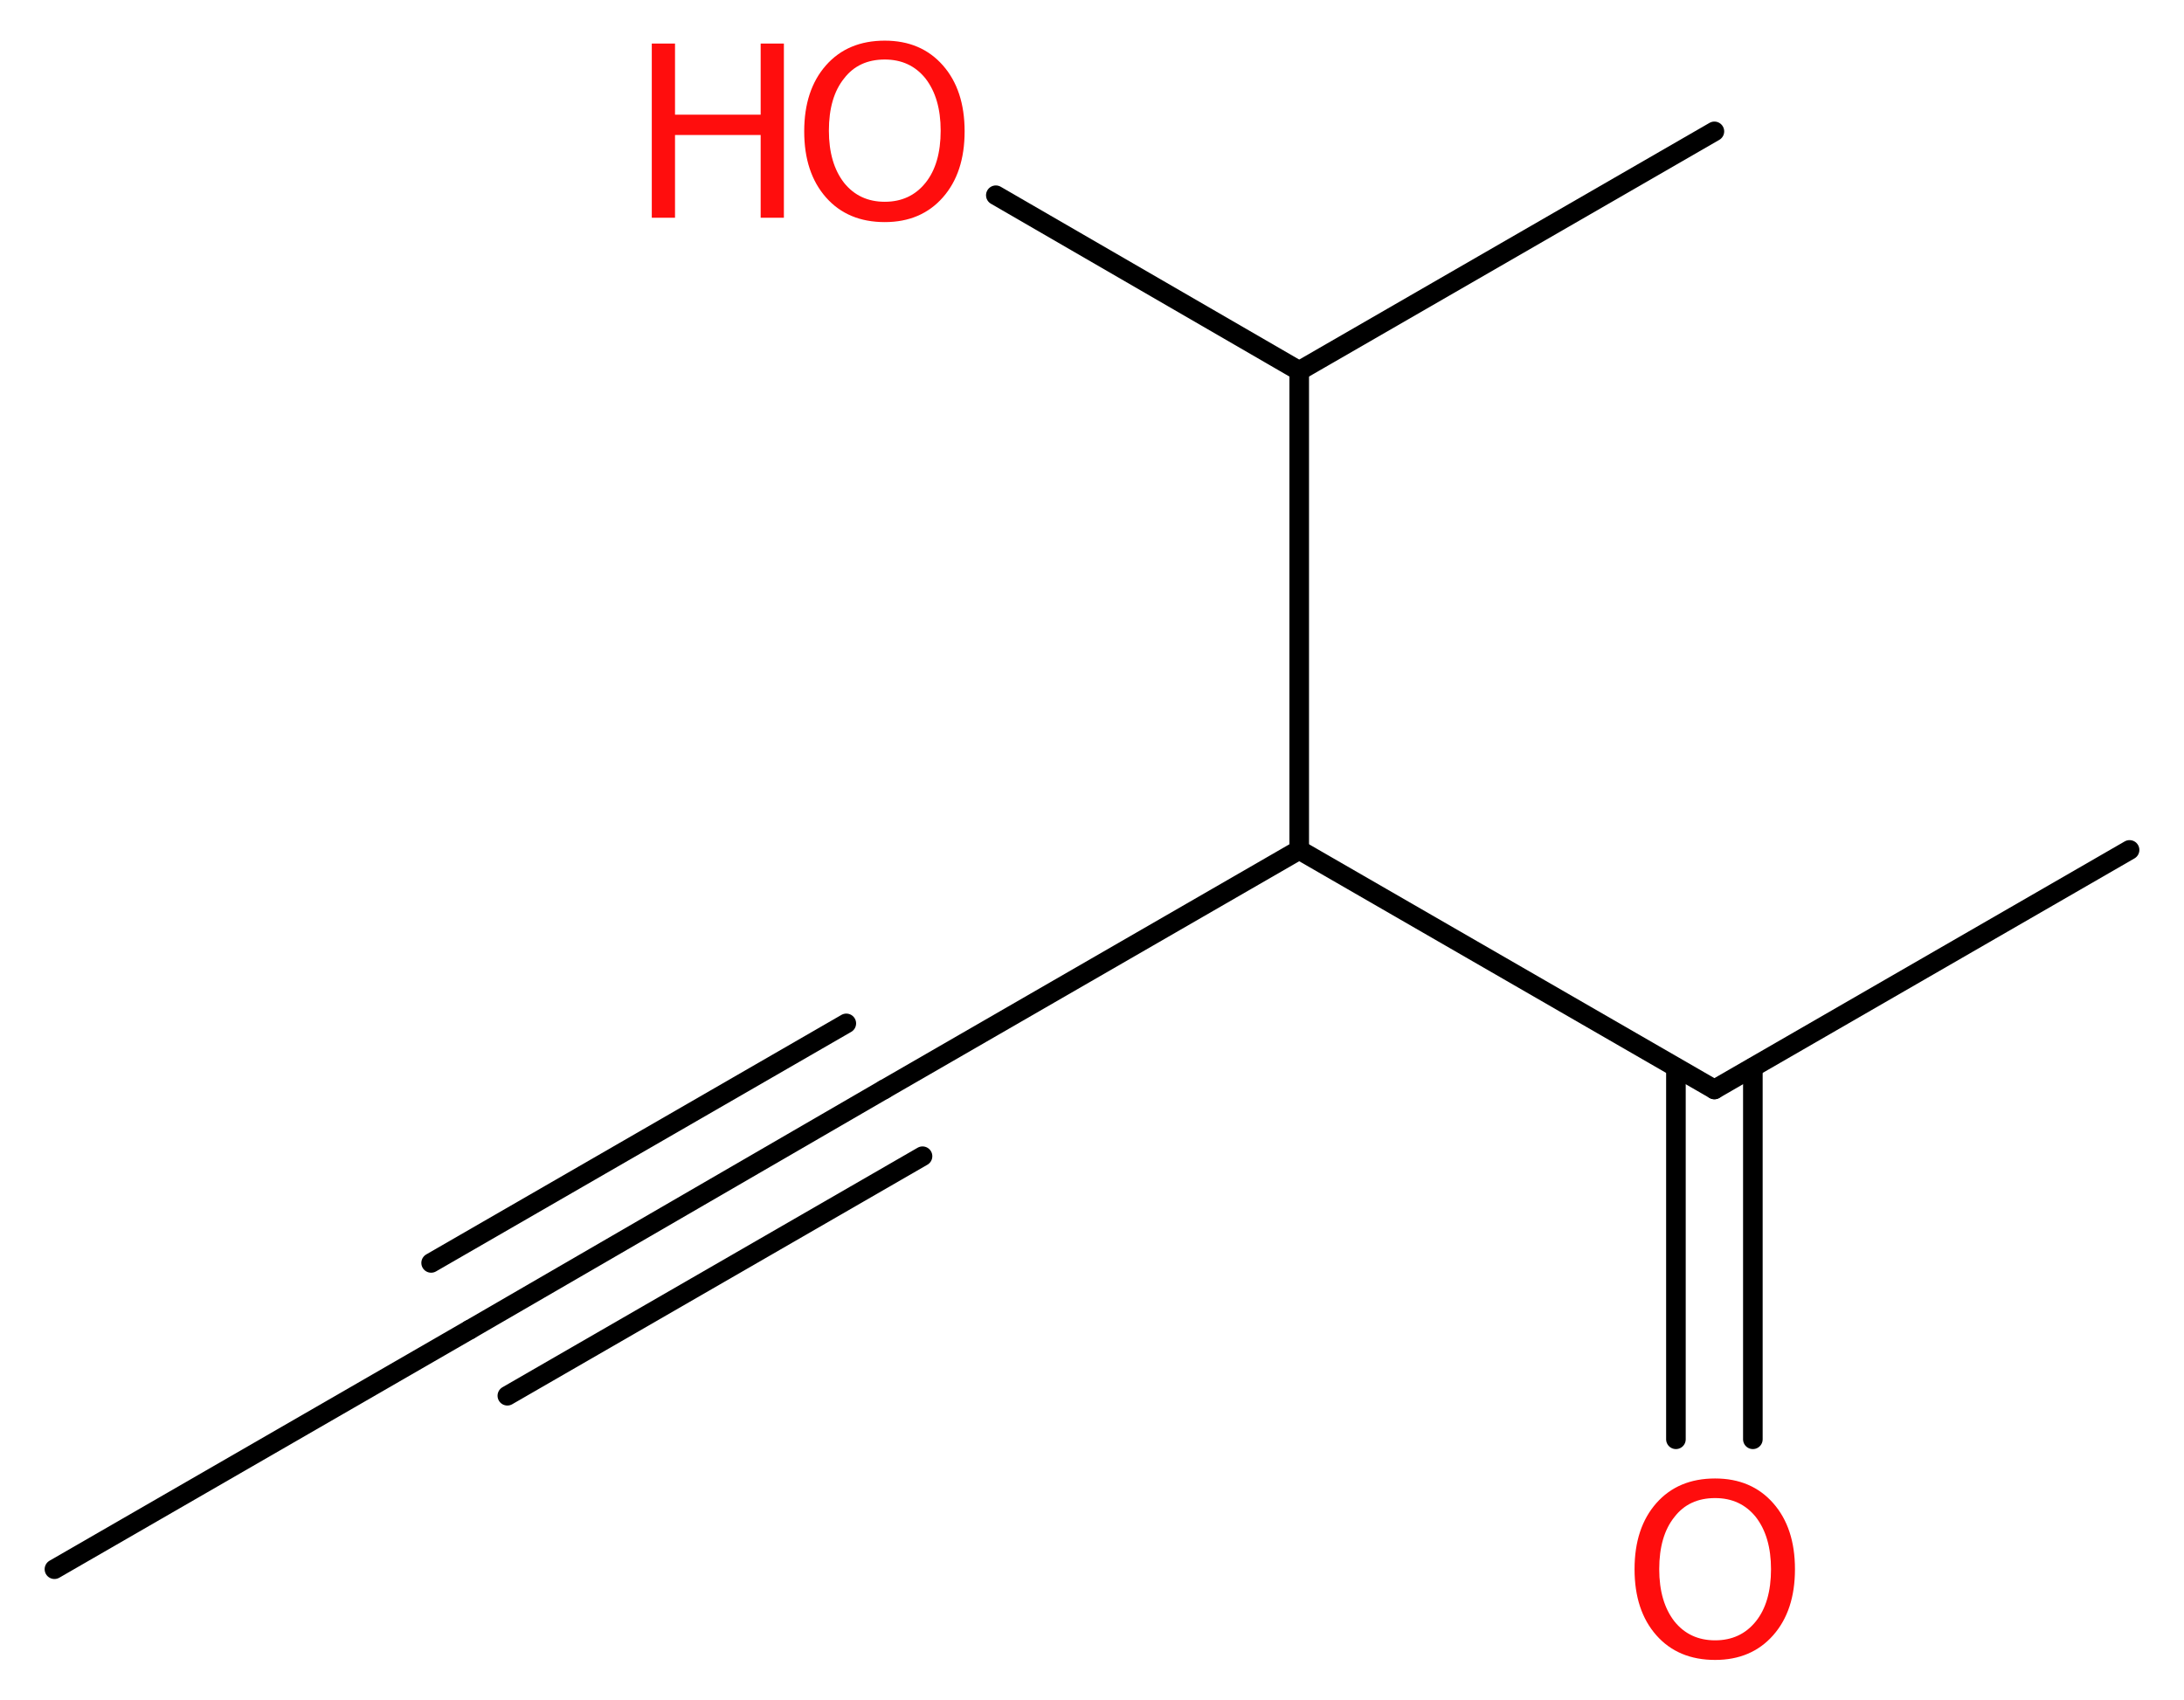 <?xml version='1.0' encoding='UTF-8'?>
<!DOCTYPE svg PUBLIC "-//W3C//DTD SVG 1.1//EN" "http://www.w3.org/Graphics/SVG/1.1/DTD/svg11.dtd">
<svg version='1.2' xmlns='http://www.w3.org/2000/svg' xmlns:xlink='http://www.w3.org/1999/xlink' width='30.09mm' height='23.42mm' viewBox='0 0 30.09 23.42'>
  <desc>Generated by the Chemistry Development Kit (http://github.com/cdk)</desc>
  <g stroke-linecap='round' stroke-linejoin='round' stroke='#000000' stroke-width='.27' fill='#FF0D0D'>
    <rect x='.0' y='.0' width='31.0' height='24.0' fill='#FFFFFF' stroke='none'/>
    <g id='mol1' class='mol'>
      <line id='mol1bnd1' class='bond' x1='.75' y1='21.62' x2='6.47' y2='18.32'/>
      <g id='mol1bnd2' class='bond'>
        <line x1='6.47' y1='18.32' x2='12.18' y2='15.01'/>
        <line x1='5.94' y1='17.4' x2='11.66' y2='14.1'/>
        <line x1='6.99' y1='19.23' x2='12.71' y2='15.93'/>
      </g>
      <line id='mol1bnd3' class='bond' x1='12.18' y1='15.01' x2='17.9' y2='11.71'/>
      <line id='mol1bnd4' class='bond' x1='17.9' y1='11.71' x2='23.62' y2='15.01'/>
      <line id='mol1bnd5' class='bond' x1='23.62' y1='15.01' x2='29.34' y2='11.71'/>
      <g id='mol1bnd6' class='bond'>
        <line x1='24.15' y1='14.71' x2='24.15' y2='19.83'/>
        <line x1='23.09' y1='14.71' x2='23.09' y2='19.83'/>
      </g>
      <line id='mol1bnd7' class='bond' x1='17.9' y1='11.71' x2='17.9' y2='5.11'/>
      <line id='mol1bnd8' class='bond' x1='17.9' y1='5.11' x2='23.62' y2='1.81'/>
      <line id='mol1bnd9' class='bond' x1='17.9' y1='5.11' x2='13.72' y2='2.69'/>
      <path id='mol1atm7' class='atom' d='M23.63 20.64q-.36 .0 -.56 .26q-.21 .26 -.21 .72q.0 .45 .21 .72q.21 .26 .56 .26q.35 .0 .56 -.26q.21 -.26 .21 -.72q.0 -.45 -.21 -.72q-.21 -.26 -.56 -.26zM23.63 20.37q.5 .0 .8 .34q.3 .34 .3 .91q.0 .57 -.3 .91q-.3 .34 -.8 .34q-.51 .0 -.81 -.34q-.3 -.34 -.3 -.91q.0 -.57 .3 -.91q.3 -.34 .81 -.34z' stroke='none'/>
      <g id='mol1atm10' class='atom'>
        <path d='M12.19 .82q-.36 .0 -.56 .26q-.21 .26 -.21 .72q.0 .45 .21 .72q.21 .26 .56 .26q.35 .0 .56 -.26q.21 -.26 .21 -.72q.0 -.45 -.21 -.72q-.21 -.26 -.56 -.26zM12.19 .56q.5 .0 .8 .34q.3 .34 .3 .91q.0 .57 -.3 .91q-.3 .34 -.8 .34q-.51 .0 -.81 -.34q-.3 -.34 -.3 -.91q.0 -.57 .3 -.91q.3 -.34 .81 -.34z' stroke='none'/>
        <path d='M8.98 .6h.32v.98h1.18v-.98h.32v2.4h-.32v-1.14h-1.18v1.14h-.32v-2.4z' stroke='none'/>
      </g>
    </g>
  </g>
</svg>
